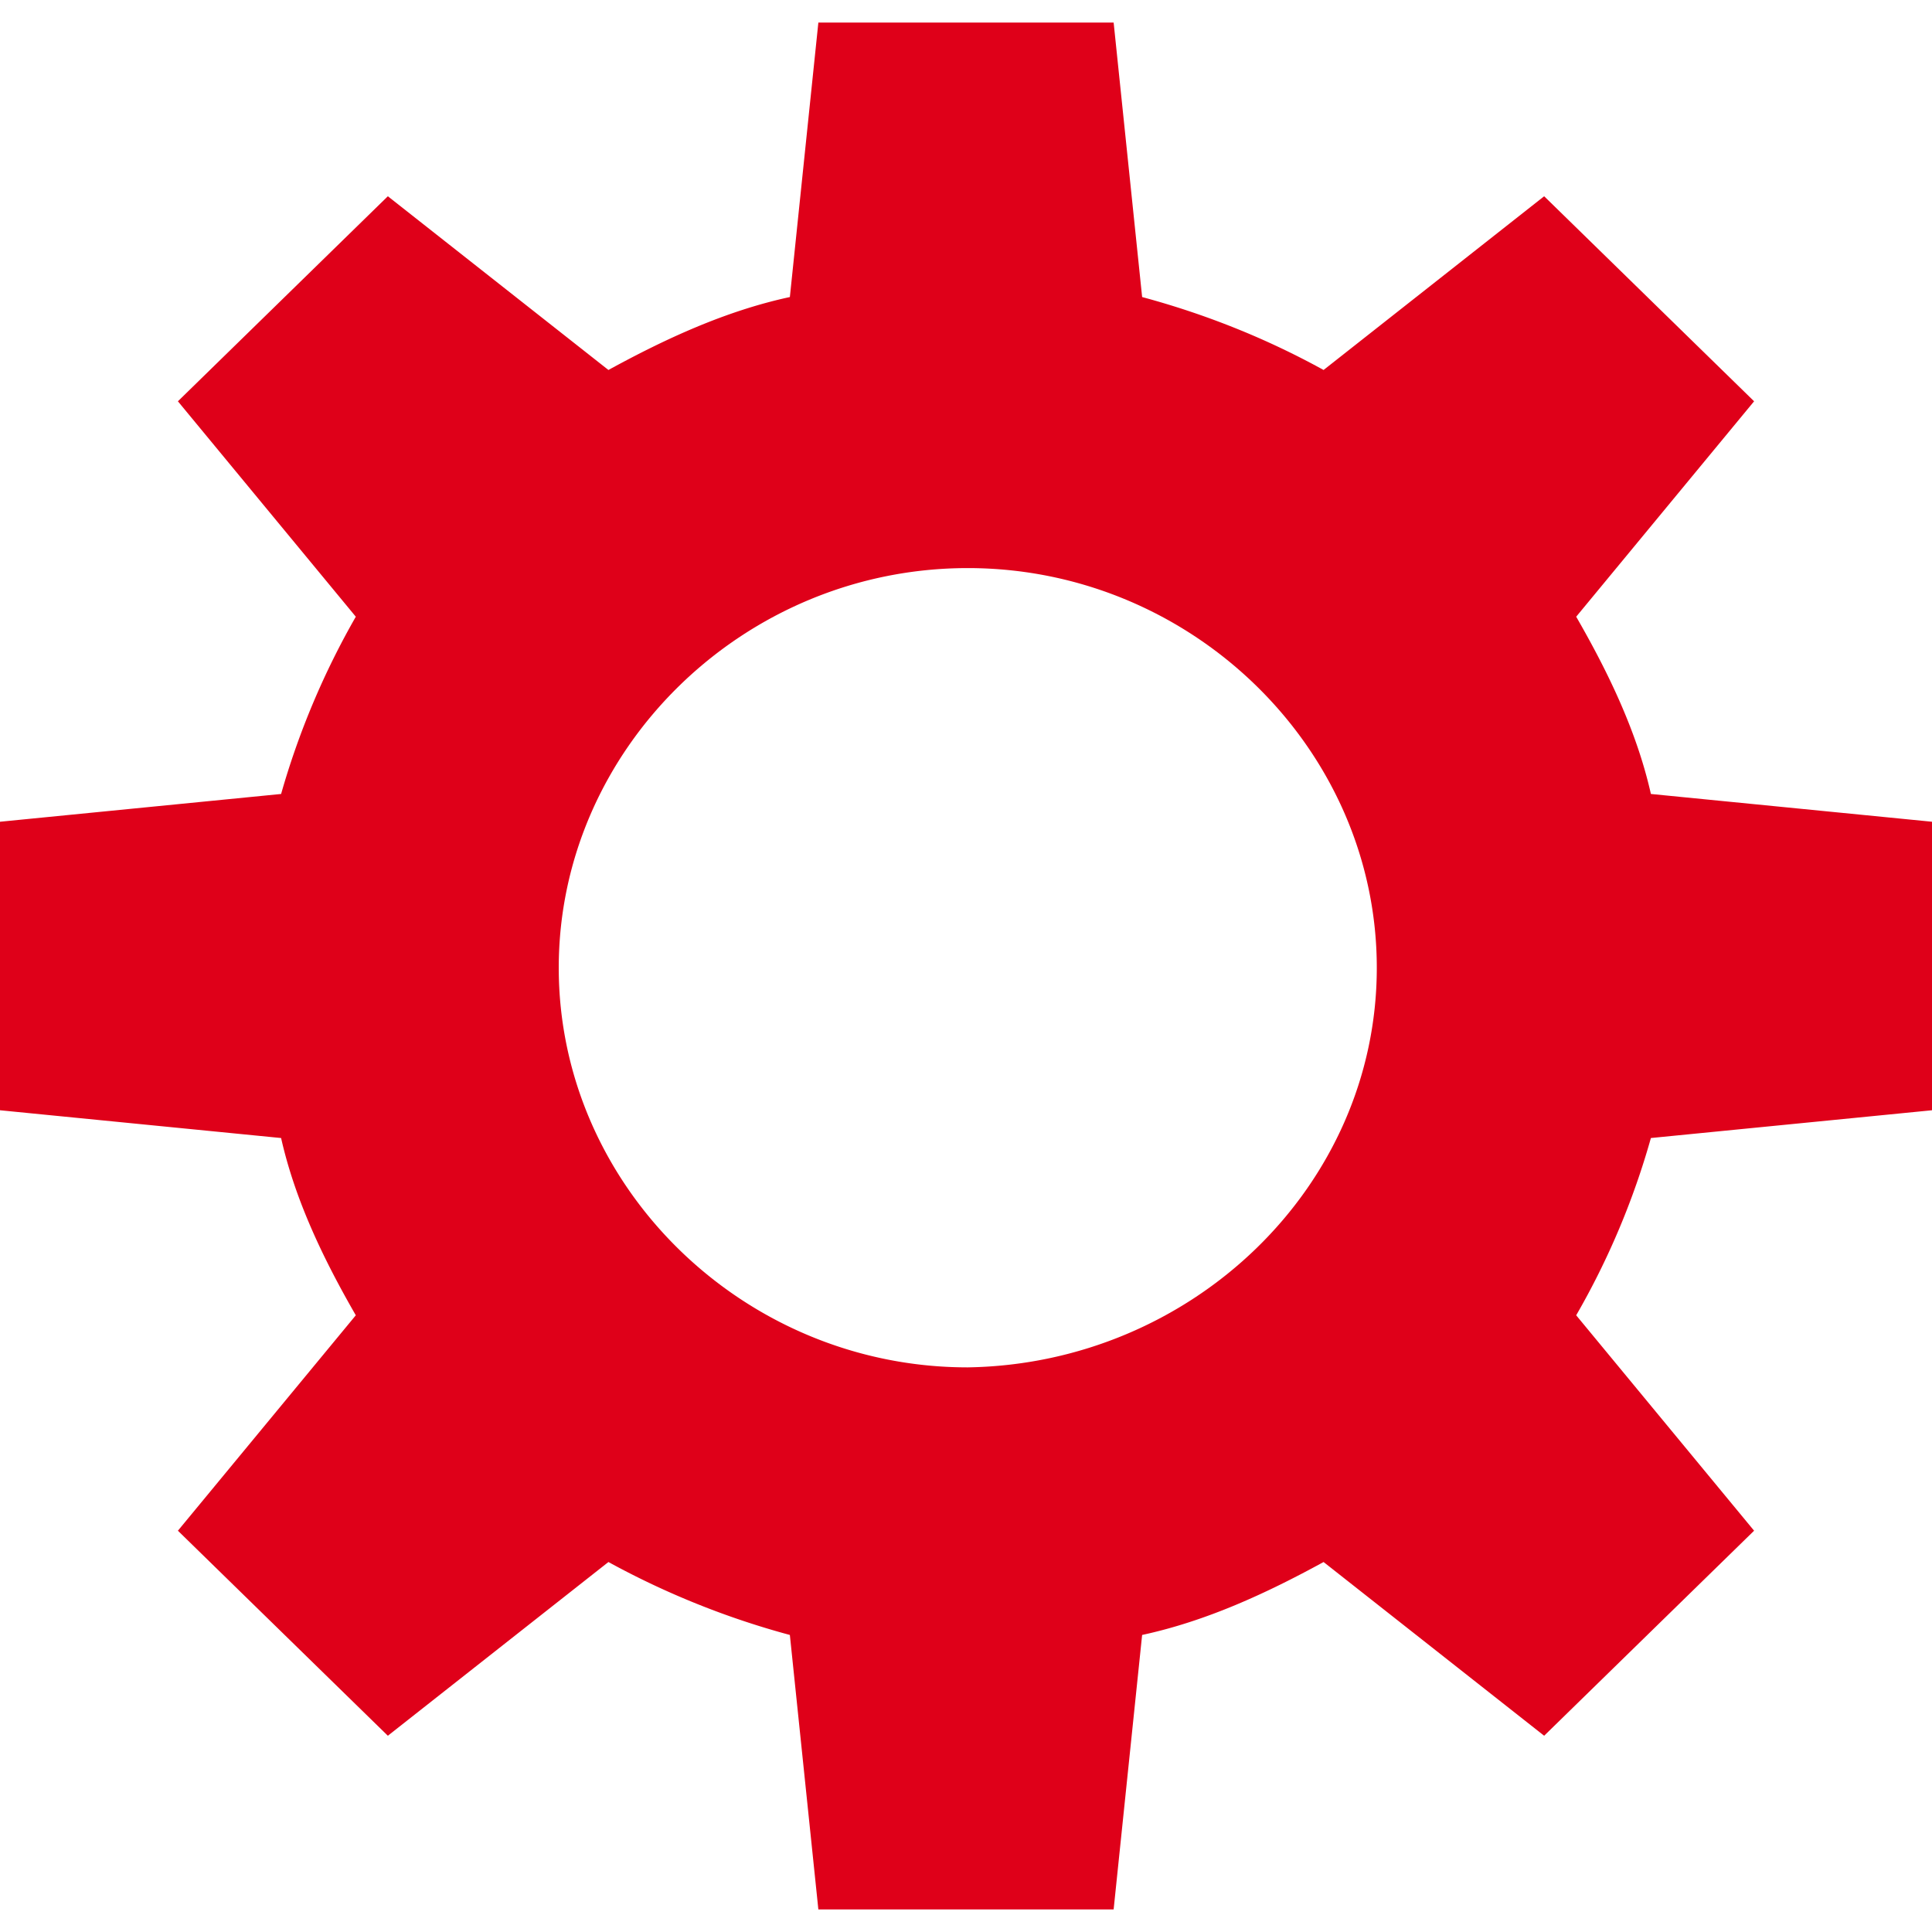 <svg width="24" height="24" fill="none" xmlns="http://www.w3.org/2000/svg"><g clip-path="url(#clip0_92_478)"><path d="M24 10.208v3.584l-3.492.345a9.612 9.612 0 01-.928 2.202l2.21 2.676-2.608 2.547-2.74-2.158c-.709.388-1.457.734-2.254.906l-.354 3.41h-3.668l-.354-3.41a10.24 10.24 0 01-2.254-.906l-2.74 2.158-2.608-2.547 2.21-2.676c-.398-.691-.753-1.425-.928-2.202L0 13.792v-3.584l3.492-.345a9.86 9.86 0 01.928-2.202L2.21 4.985l2.608-2.547 2.74 2.158c.709-.388 1.457-.734 2.254-.906l.354-3.41h3.668l.354 3.41c.797.215 1.55.518 2.254.906l2.74-2.158 2.608 2.547-2.21 2.676c.398.691.753 1.425.928 2.202l3.492.345zm-6.897 1.814c0-2.72-2.298-4.965-5.081-4.965-2.783 0-5.081 2.245-5.081 4.965 0 2.72 2.298 4.964 5.08 4.964 2.784-.043 5.082-2.245 5.082-4.964z" fill="#DF0019"/></g><defs><clipPath id="clip0_92_478"><path fill="#fff" transform="translate(0 .28)" d="M0 0h24v23.442H0z"/></clipPath></defs></svg>